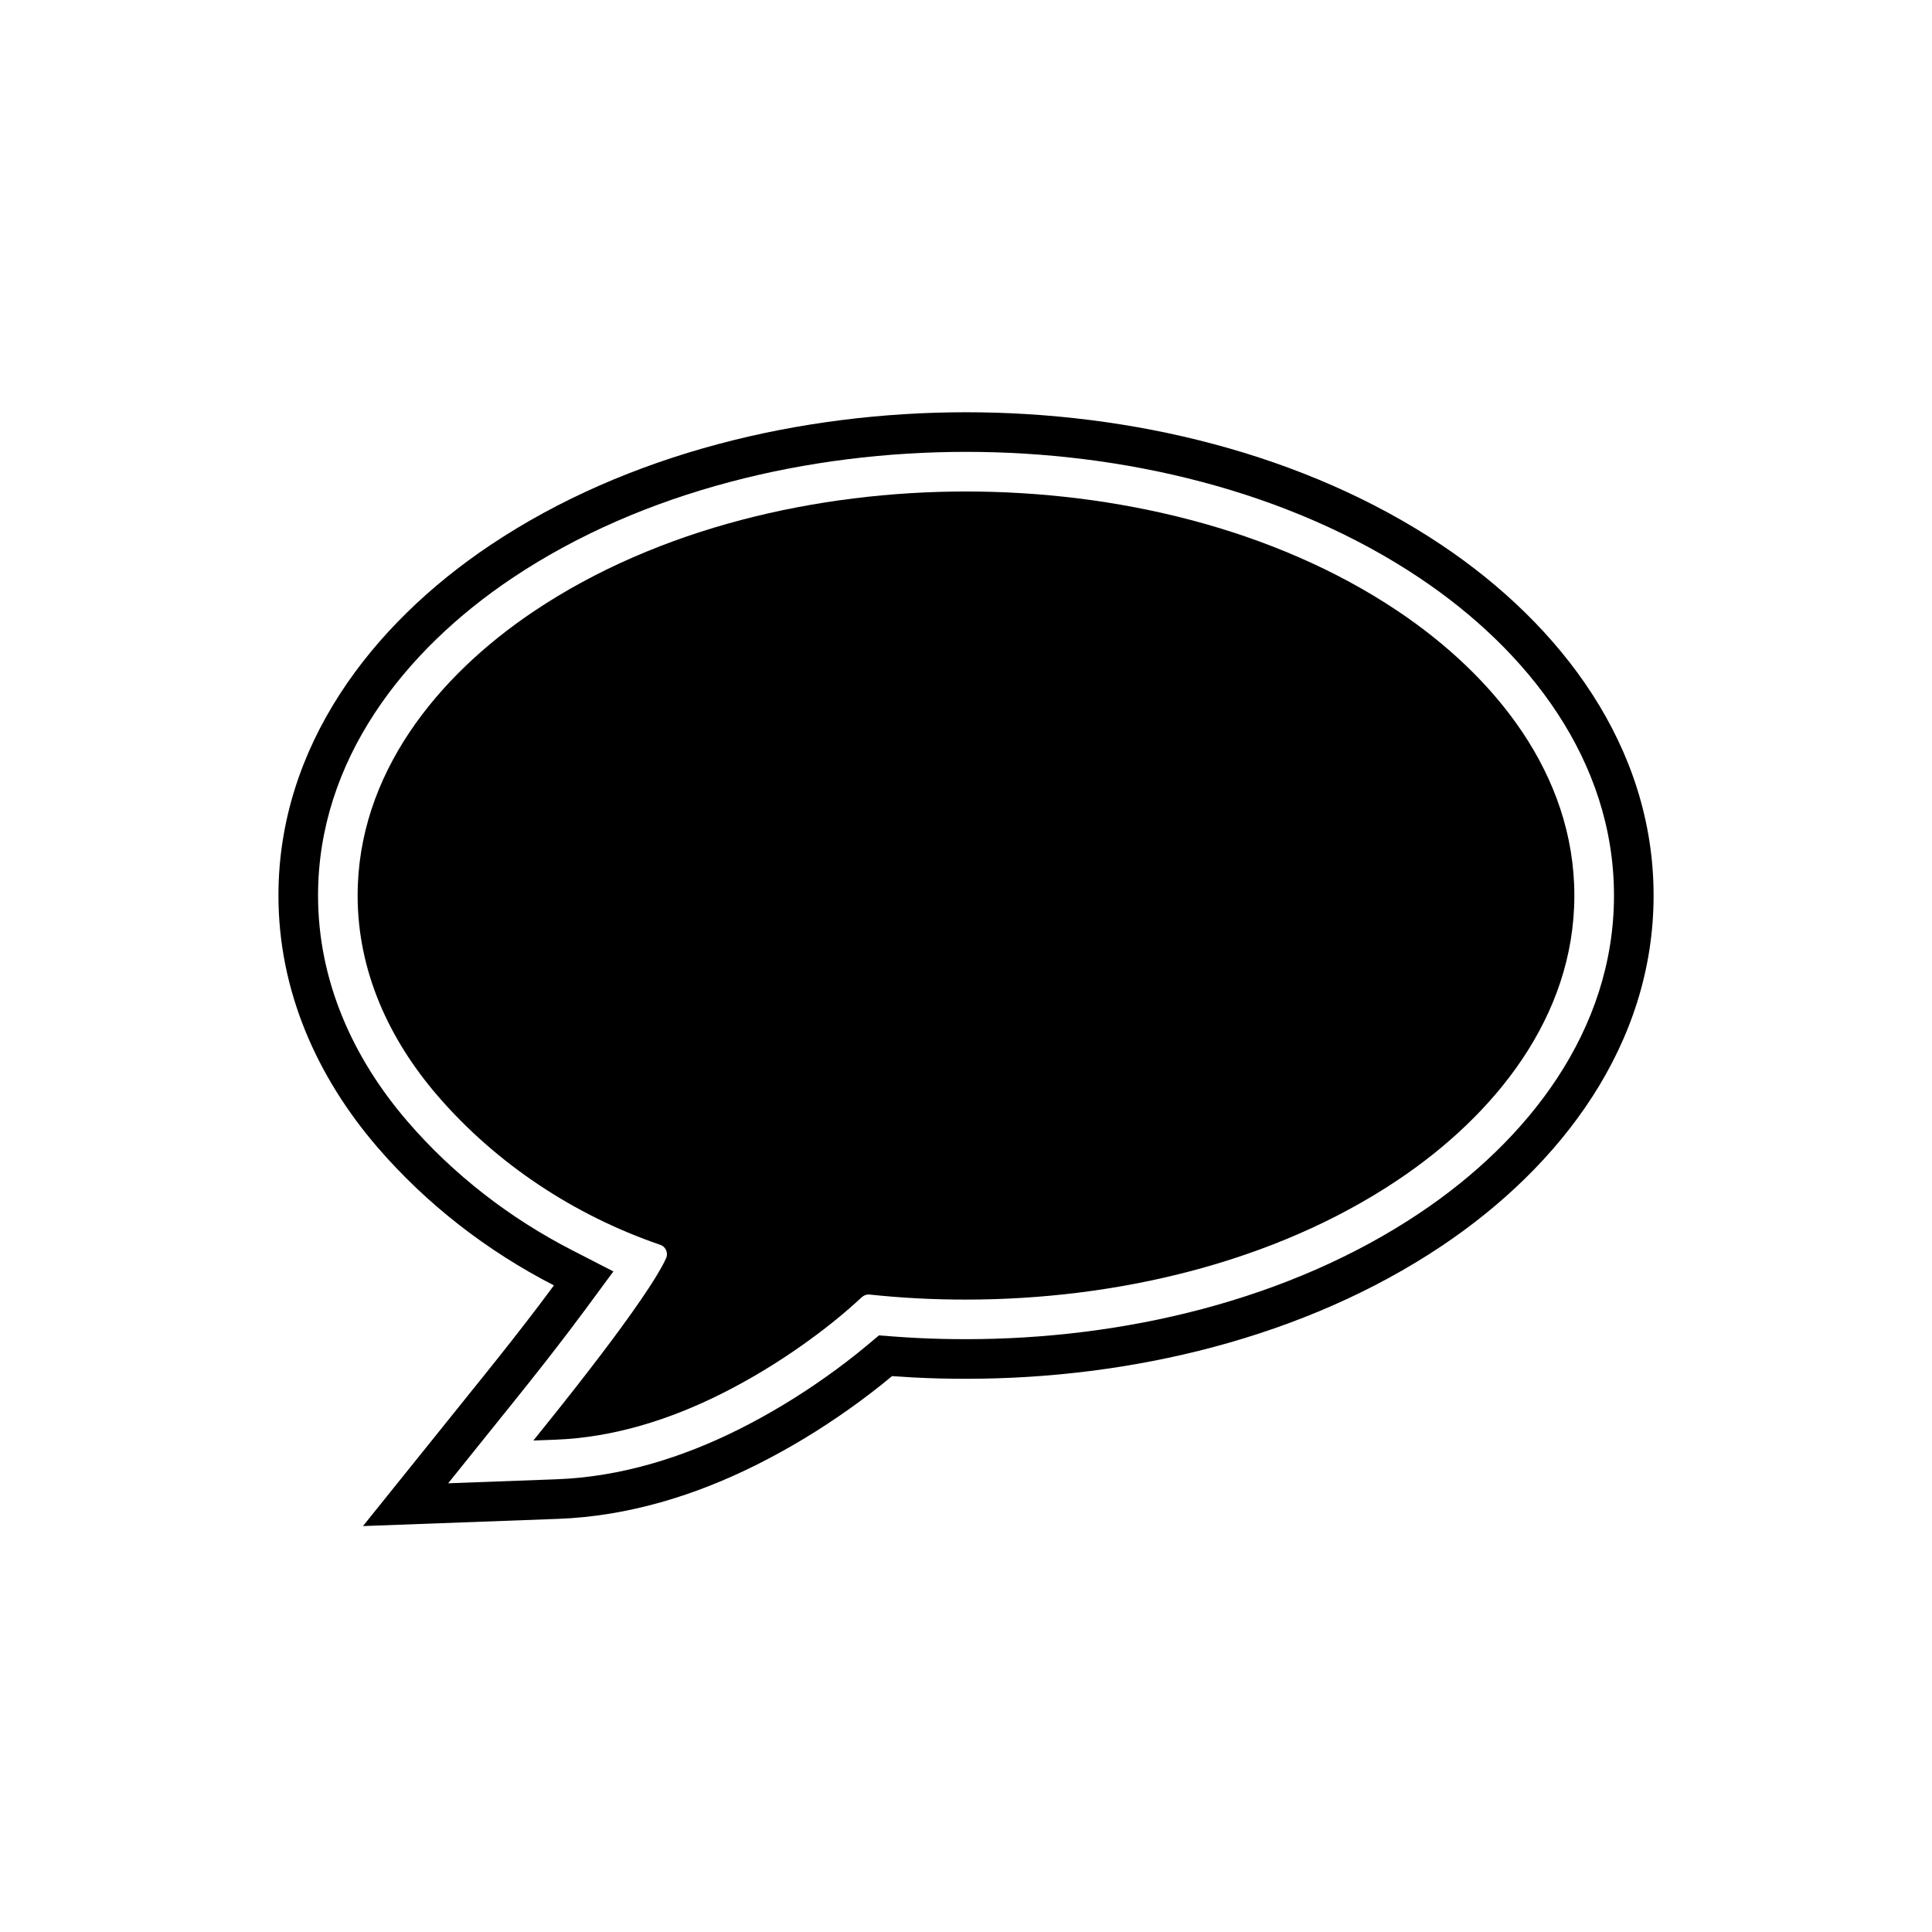 <?xml version="1.0" encoding="UTF-8"?>
<!-- Uploaded to: ICON Repo, www.svgrepo.com, Generator: ICON Repo Mixer Tools -->
<svg fill="#000000" width="800px" height="800px" version="1.1" viewBox="144 144 512 512" xmlns="http://www.w3.org/2000/svg">
 <g fill-rule="evenodd">
  <path d="m290.79 484.64c-17.695-9.094-33.707-21.473-46.707-36.547-16.227-18.816-26.293-41.691-26.293-66.77 0-39.453 24.512-71.68 56.125-92.848 36.496-24.438 82.52-35.223 126.09-35.223s89.59 10.789 126.09 35.223c31.613 21.168 56.125 53.395 56.125 92.848s-24.512 71.68-56.125 92.848c-36.496 24.438-82.52 35.223-126.09 35.223-4.641 0-9.281-0.109-13.914-0.352-1.898-0.102-3.797-0.219-5.691-0.359-3.691 3.082-7.523 6.004-11.441 8.781-7.688 5.449-15.773 10.355-24.195 14.586-16.465 8.277-34.352 13.781-52.848 14.465l-51.727 1.91 32.434-40.34c4.809-5.977 9.551-12.008 14.188-18.121 1.34-1.766 2.672-3.539 3.984-5.324zm-28.023 52.445 28.754-1.062c16.969-0.629 33.426-5.766 48.523-13.355 7.949-3.996 15.582-8.629 22.84-13.773 3.695-2.621 7.305-5.367 10.785-8.273l3.266-2.727 4.242 0.316c1.82 0.137 3.641 0.25 5.465 0.348 4.449 0.234 8.906 0.336 13.363 0.336 41.469 0 85.496-10.18 120.25-33.449 28.645-19.18 51.469-48.309 51.469-84.125 0-35.816-22.824-64.945-51.469-84.125-34.75-23.27-78.777-33.449-120.25-33.449s-85.496 10.18-120.25 33.449c-28.645 19.18-51.469 48.309-51.469 84.125 0 22.539 9.172 43.02 23.746 59.918 12.121 14.055 27.062 25.594 43.555 34.066l10.969 5.637-7.32 9.926c-1.344 1.82-2.703 3.629-4.07 5.434-4.695 6.195-9.5 12.301-14.371 18.359z"/>
  <path d="m320.6 477.26c0.453-1.281-0.145-2.723-1.406-3.289-0.137-0.062-0.293-0.109-0.434-0.156-22.531-7.754-43.199-21.352-58.785-39.426-12.93-14.992-21.199-33.074-21.199-53.062 0-32.172 21.156-58.227 46.812-75.402 32.992-22.094 75.082-31.676 114.41-31.676 39.324 0 81.414 9.582 114.41 31.676 25.656 17.18 46.812 43.234 46.812 75.402 0 32.172-21.156 58.227-46.812 75.402-32.992 22.094-75.082 31.676-114.41 31.676-4.273 0-8.547-0.098-12.812-0.324-4.246-0.223-8.484-0.559-12.715-1.008l-0.266-0.027c-0.715 0-1.383 0.309-1.906 0.797-4.828 4.504-10.102 8.676-15.488 12.492-6.816 4.832-14.016 9.203-21.484 12.957-13.742 6.906-28.742 11.672-44.195 12.246l-5.785 0.215 3.625-4.512c4.934-6.133 9.805-12.324 14.559-18.598 3.582-4.727 7.121-9.516 10.465-14.41 1.371-2.008 2.715-4.039 3.977-6.117 0.906-1.492 1.82-3.062 2.535-4.652l0.094-0.203z"/>
 </g>
</svg>